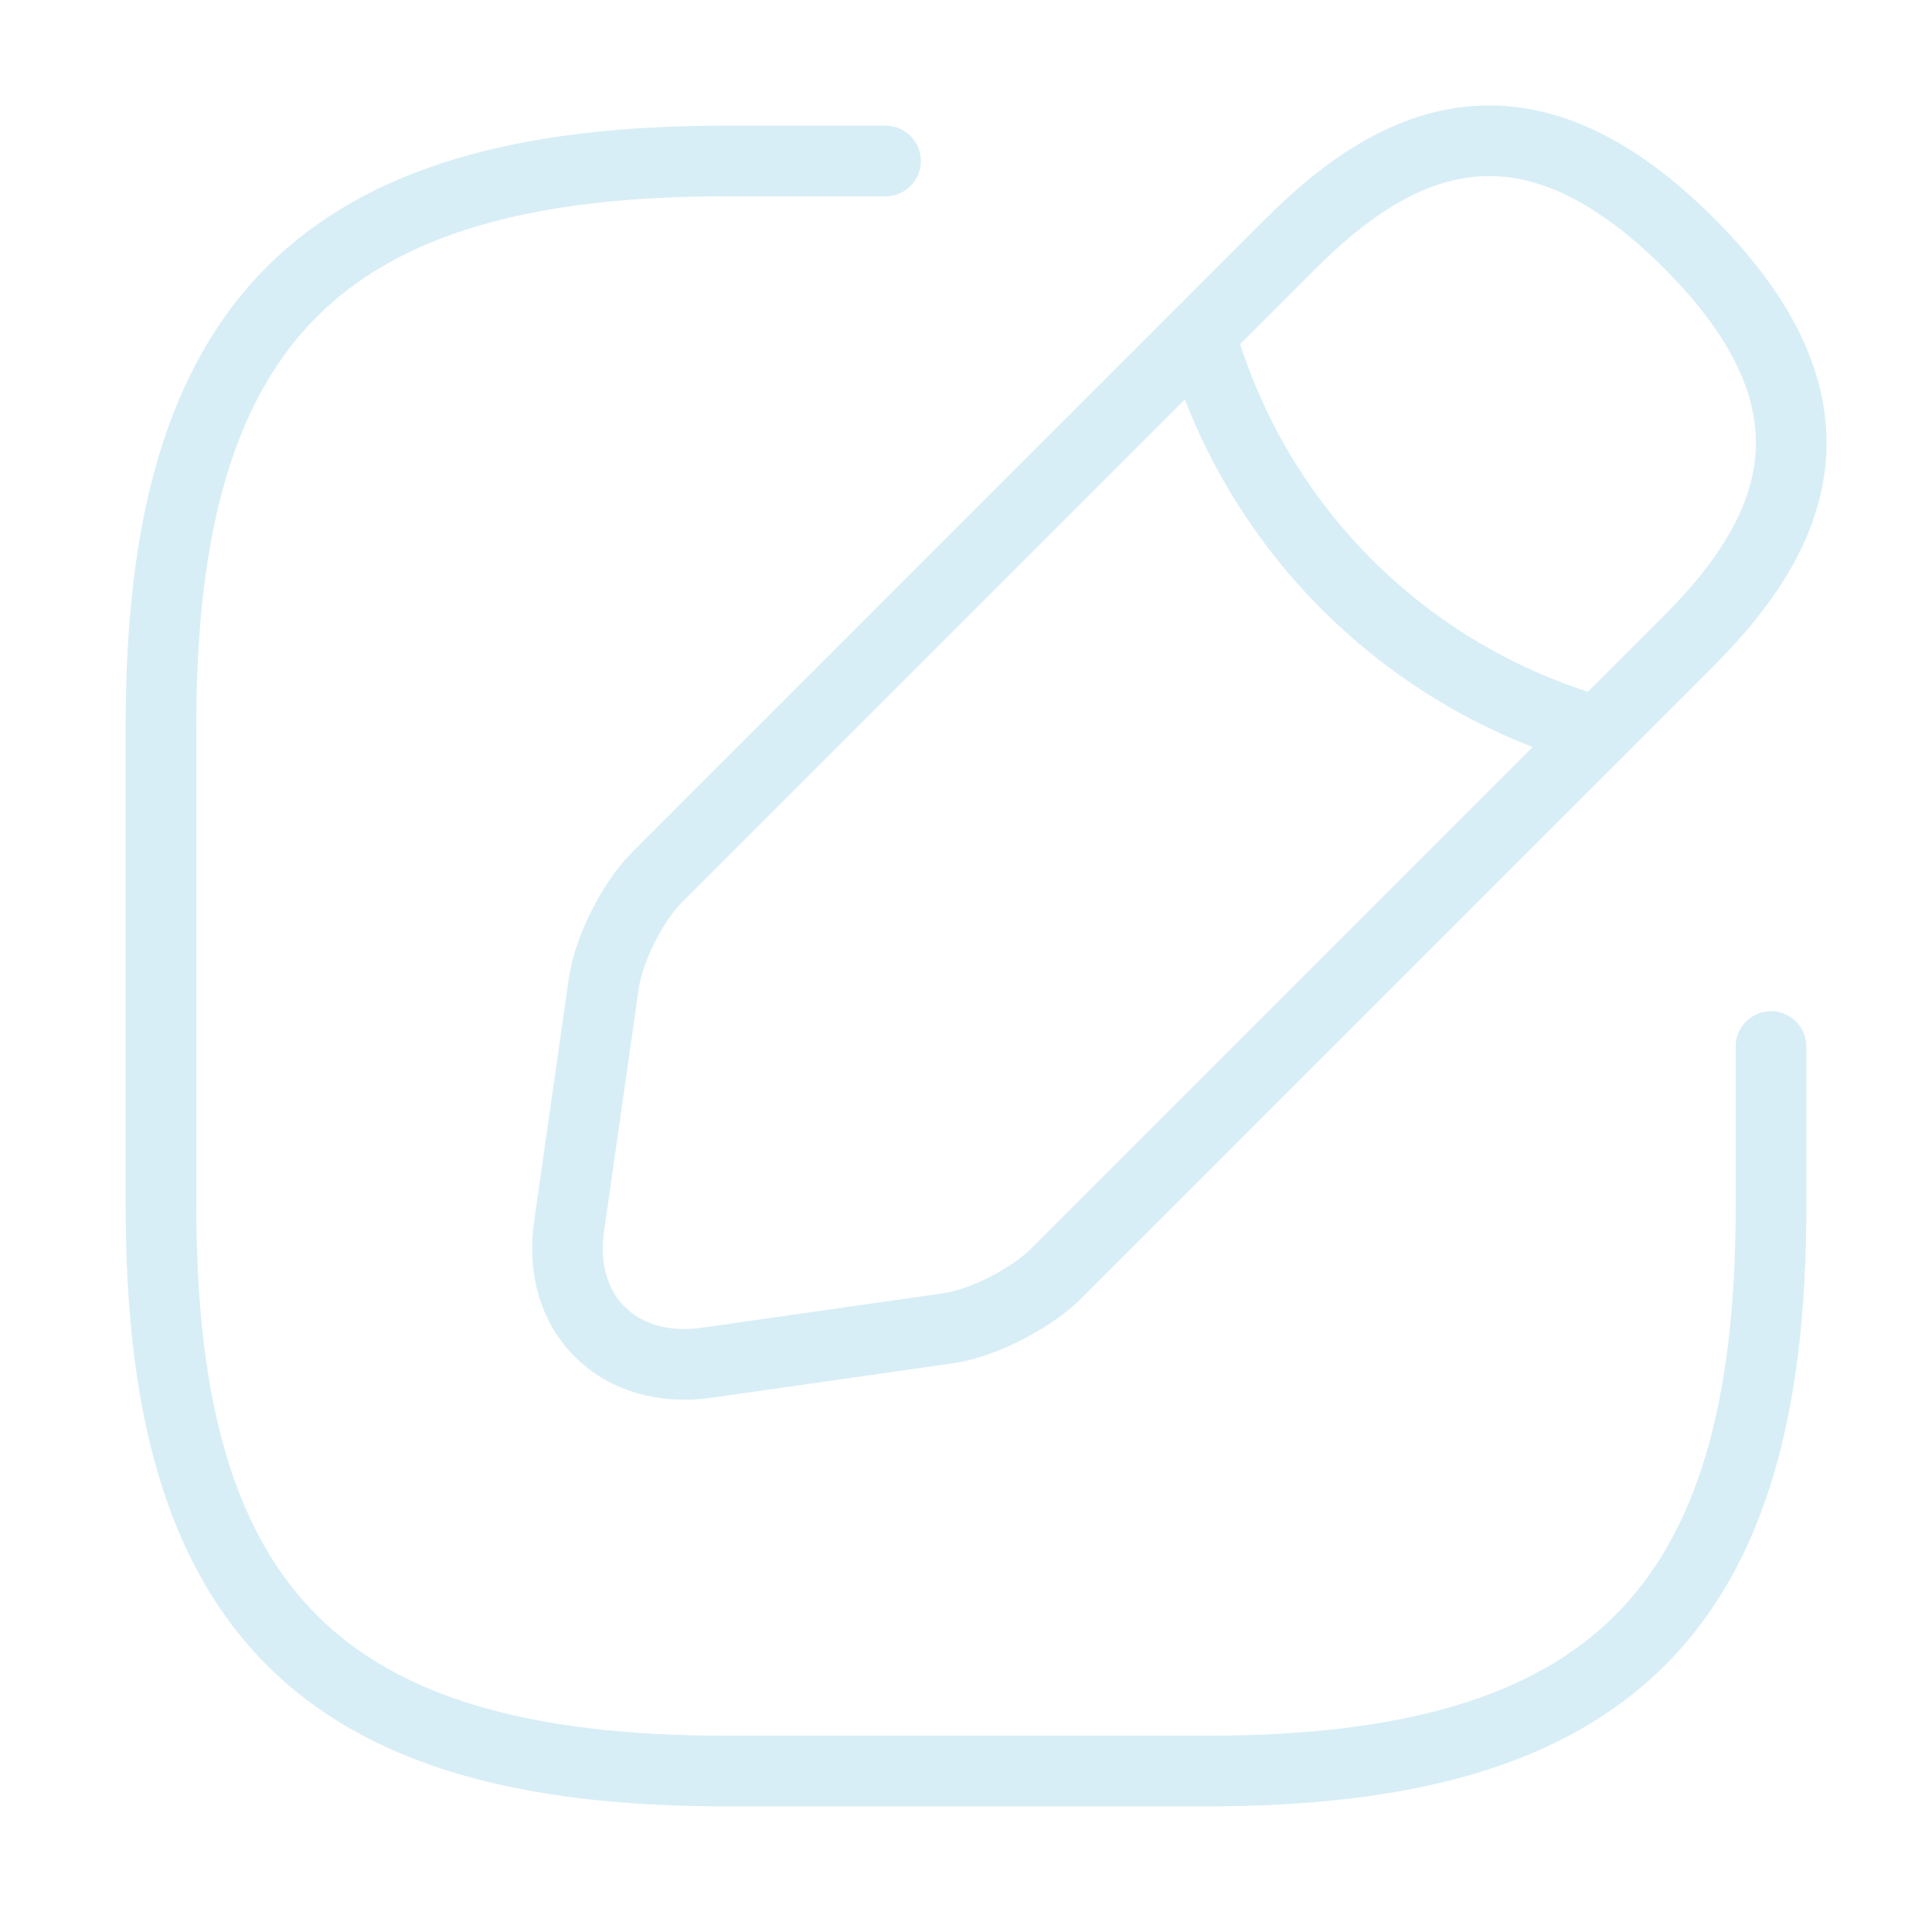 <svg width="82" height="82" viewBox="0 0 82 82" fill="none" xmlns="http://www.w3.org/2000/svg">
<g id="vuesax/linear/edit">
<g id="edit">
<path id="Vector" d="M37.584 6.833H30.751C13.667 6.833 6.834 13.667 6.834 30.75V51.25C6.834 68.334 13.667 75.167 30.751 75.167H51.251C68.334 75.167 75.167 68.334 75.167 51.25V44.417" stroke="#D8EEF6" stroke-width="3" stroke-linecap="round" stroke-linejoin="round"/>
<path id="Vector_2" d="M54.803 10.319L27.88 37.242C26.855 38.267 25.83 40.283 25.625 41.752L24.156 52.036C23.609 55.76 26.24 58.357 29.964 57.844L40.248 56.375C41.683 56.17 43.699 55.145 44.758 54.12L71.682 27.197C76.328 22.55 78.515 17.152 71.682 10.319C64.848 3.485 59.45 5.672 54.803 10.319Z" stroke="#D8EEF6" stroke-width="3" stroke-miterlimit="10" stroke-linecap="round" stroke-linejoin="round"/>
<path id="Vector_3" d="M50.943 14.179C53.233 22.345 59.622 28.734 67.822 31.057" stroke="#D8EEF6" stroke-width="3" stroke-miterlimit="10" stroke-linecap="round" stroke-linejoin="round"/>
</g>
</g>
</svg>
